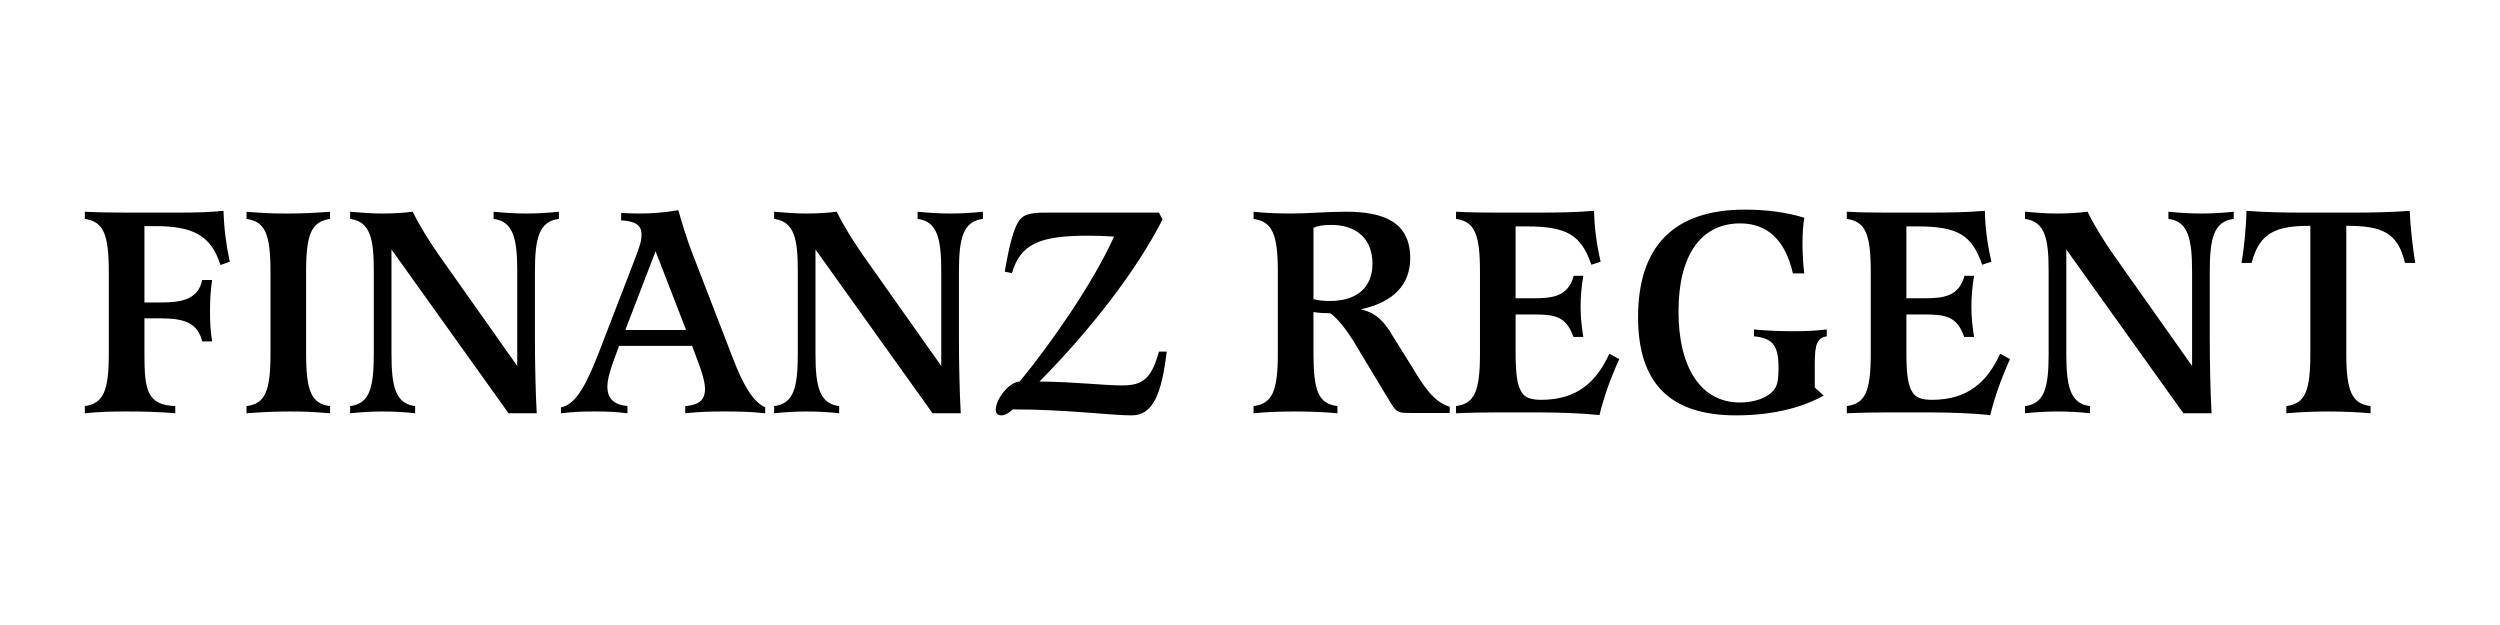 <svg xmlns="http://www.w3.org/2000/svg" id="Ebene_1" data-name="Ebene 1" viewBox="0 0 2000 500"><defs><style>      .cls-1 {        fill: #000;        stroke-width: 0px;      }    </style></defs><path class="cls-1" d="M115.54,241.98h13.18c16.05,0,29.71-2.16,33.06-17.97h7.91c-1.44,9.82-1.68,17.49-1.68,24.92,0,8.15.24,14.85,1.68,24.2h-7.91c-3.59-14.14-13.18-18.45-33.06-18.45h-13.18v28.27c0,29.95,2.4,40.97,24.68,41.92v5.76c-12.94-1.2-25.63-1.44-38.57-1.44-13.66,0-22.04.24-33.78,1.44v-5.76c14.85-2.15,19.17-11.98,19.17-41.92v-65.65c0-29.95-4.31-40.01-19.17-42.17v-5.75c9.1.48,19.64.72,35.46.72h38.1c18.45,0,27.31-.48,37.37-1.44.48,14.86,2.16,27.32,5.03,40.73l-7.43,2.64c-7.43-23-20.84-31.15-52.47-31.15h-8.39v61.1ZM264.06,330.63c-14.37-1.2-20.12-1.44-32.34-1.44s-21.56.48-34.5,1.44v-5.76c14.85-1.91,19.17-11.74,19.17-41.92v-65.65c0-30.19-4.31-40.01-19.17-42.17v-5.75c14.37,1.2,21.08,1.44,32.82,1.44s21.56-.48,34.02-1.44v5.75c-14.85,2.16-19.17,11.98-19.17,42.17v65.65c0,30.19,4.31,40.01,19.17,41.92v5.76ZM413.8,217.3c0-25.64-2.87-40.25-18.93-42.17v-5.75c9.58.96,17.97,1.44,26.12,1.44s17.25-.48,26.12-1.44v5.75c-15.81,1.92-19.17,15.33-19.17,42.17v52.23c0,20.37.48,43.61,1.44,61.1h-22.52l-93.68-131.06v83.38c0,26.12,3.11,40.01,18.93,41.92v5.76c-7.91-.96-17.01-1.44-25.88-1.44s-17.25.48-26.12,1.44v-5.76c15.57-1.91,18.93-14.61,18.93-41.92v-65.65c0-25.4-2.4-40.01-18.93-42.17v-5.75c8.39.72,17.01,1.44,25.4,1.44s17.01-.48,24.68-1.44c5.99,12.22,13.42,23.96,21.32,35.22l62.29,88.17v-75.47ZM495.24,276.72l-5.51,15.09c-2.4,7.19-3.83,12.93-3.83,17.25,0,9.82,5.03,14.61,16.05,15.81v5.76c-9.34-1.2-16.29-1.44-26.35-1.44s-16.29.24-26.83,1.44v-4.79c12.22-2.16,20.6-19.17,29.95-42.89l28.27-73.32c5.75-14.86,6.23-17.49,6.23-22.04,0-7.43-5.03-10.78-16.29-11.26v-5.99c4.55.24,8.39.48,14.14.48,10.3,0,20.12-.72,31.62-2.64,2.64,9.58,6.95,23.48,11.02,34.02l32.58,84.33c8.15,21.32,16.29,35.22,25.88,39.3v4.79c-11.5-1.2-19.89-1.44-32.34-1.44s-19.89.24-31.63,1.44v-5.76c9.59-.72,15.81-3.83,15.81-13.66,0-5.03-2.16-12.7-5.03-20.37l-5.27-14.13h-58.46ZM524.47,201l-24.2,63.01h48.63l-24.44-63.01ZM753.01,217.3c0-25.64-2.87-40.25-18.93-42.17v-5.75c9.58.96,17.97,1.44,26.12,1.44s17.25-.48,26.12-1.44v5.75c-15.81,1.92-19.17,15.33-19.17,42.17v52.23c0,20.37.48,43.61,1.44,61.1h-22.52l-93.68-131.06v83.38c0,26.12,3.11,40.01,18.93,41.92v5.76c-7.91-.96-17.01-1.44-25.88-1.44s-17.25.48-26.12,1.44v-5.76c15.57-1.91,18.93-14.61,18.93-41.92v-65.65c0-25.4-2.4-40.01-18.93-42.17v-5.75c8.39.72,17.01,1.44,25.4,1.44s17.01-.48,24.68-1.44c5.99,12.22,13.42,23.96,21.32,35.22l62.29,88.17v-75.47ZM803.78,217.3c3.11-17.49,6.95-37.86,13.9-43.37,4.79-4.07,14.14-3.83,22.52-3.83h86.97l2.87,5.51c-21.32,41.69-57.98,88.65-98.47,129.62,28.75.24,51.27,3.11,66.13,3.11,17.01,0,23.48-5.75,29.47-27.07h6.23c-4.07,33.54-10.78,51.03-28.03,51.03s-51.99-4.79-95.12-4.79c-3.36,3.11-6.47,4.79-9.1,4.79-3.11,0-4.56-1.67-4.56-4.55,0-8.14,10.3-22.04,19.17-22.52,24.67-29.95,58.94-79.06,75.47-115.96-7.43-.48-12.94-.72-20.84-.72-38.57,0-53.9,6.47-60.85,29.95l-5.75-1.2ZM1050.78,282.95c0,30.19,4.08,40.01,19.17,41.92v5.76c-9.83-.96-21.8-1.44-34.02-1.44s-23.72.48-33.07,1.44v-5.76c14.86-1.91,19.41-11.74,19.41-41.92v-65.65c0-30.19-4.55-40.01-19.41-42.17v-5.75c8.15.96,18.93,1.44,30.43,1.44,13.17,0,27.55-1.44,43.6-1.44,30.67,0,51.27,8.63,51.27,37.14,0,21.32-13.42,35.22-39.54,40.97,12.23,2.63,18.93,9.82,25.88,21.8l16.29,26.11c7.91,13.18,16.53,26.6,28.99,29.95v5.03h-30.43c-11.02,0-11.98-.24-17.01-8.39l-28.27-46.96c-5.51-9.34-14.13-20.85-19.89-24.44-4.07,0-9.58-.24-13.42-.96v33.31ZM1063.96,240.78c21.56,0,34.02-10.78,34.02-29.95s-12.22-30.9-32.82-30.9c-7.43,0-11.74.96-14.38,2.39v57.02c3.84.96,7.43,1.44,13.18,1.44ZM1212.48,238.62h13.66c15.81,0,28.27-1.2,32.83-17.97h7.67c-1.44,8.39-2.16,16.77-2.16,24.68,0,8.86.96,17.01,2.16,24.2h-7.91c-5.75-16.29-14.38-17.97-32.1-17.97h-14.14v30.19c0,17.01,1.2,26.6,4.79,31.87,2.39,4.31,7.19,6.23,15.81,6.23,28.27,0,44.08-14.14,54.38-36.9l7.91,4.31c-7.91,17.73-12.22,30.43-15.81,44.8-13.42-1.44-32.58-2.16-50.07-2.16h-29.95c-10.78,0-24.92.24-34.74.72v-5.76c14.86-1.91,19.17-11.98,19.17-41.92v-65.65c0-30.19-4.31-40.01-19.17-42.17v-5.75c8.39.48,18.93.72,31.87.72h31.86c19.16,0,32.34-.24,46.72-1.44.24,13.66,2.16,27.55,5.27,40.73l-7.43,2.4c-8.15-23.48-18.93-30.67-51.99-30.67h-8.63v57.5ZM1434.32,218.73c-5.99-26.36-20.12-40.01-42.16-40.01-31.39,0-49.36,25.4-49.36,70.44s17.97,72.83,49.12,72.83c11.98,0,22.04-3.83,27.07-9.82,2.88-3.6,3.84-8.15,3.84-17.97,0-17.97-4.79-23.72-19.64-25.15v-5.51c6.94.72,18.21,1.44,30.67,1.44s19.4-.47,27.55-1.44v5.51c-7.43,1.2-9.59,5.99-9.59,21.56v19.4l7.19,6.47c-15.09,8.38-38.09,15.81-70.2,15.81-52.71,0-78.35-25.63-78.35-78.58,0-56.55,28.51-86.01,85.3-86.01,16.77,0,32.58,1.92,47.67,6.47-.96,5.75-1.44,13.66-1.44,20.13,0,8.14.48,17.01,1.44,24.44h-9.1ZM1525.11,238.62h13.66c15.81,0,28.27-1.2,32.83-17.97h7.67c-1.44,8.39-2.16,16.77-2.16,24.68,0,8.86.96,17.01,2.16,24.2h-7.91c-5.75-16.29-14.38-17.97-32.1-17.97h-14.14v30.19c0,17.01,1.2,26.6,4.79,31.87,2.4,4.31,7.19,6.23,15.81,6.23,28.27,0,44.08-14.14,54.38-36.9l7.91,4.31c-7.91,17.73-12.22,30.43-15.81,44.8-13.42-1.44-32.58-2.16-50.07-2.16h-29.95c-10.78,0-24.92.24-34.74.72v-5.76c14.86-1.91,19.17-11.98,19.17-41.92v-65.65c0-30.19-4.31-40.01-19.17-42.17v-5.75c8.39.48,18.93.72,31.86.72h31.87c19.16,0,32.34-.24,46.72-1.44.24,13.66,2.16,27.55,5.27,40.73l-7.43,2.4c-8.15-23.48-18.93-30.67-51.99-30.67h-8.63v57.5ZM1753.66,217.3c0-25.64-2.87-40.25-18.93-42.17v-5.75c9.59.96,17.97,1.44,26.12,1.44s17.25-.48,26.12-1.44v5.75c-15.81,1.92-19.16,15.33-19.16,42.17v52.23c0,20.37.48,43.61,1.44,61.1h-22.52l-93.68-131.06v83.38c0,26.12,3.11,40.01,18.92,41.92v5.76c-7.91-.96-17.01-1.44-25.87-1.44s-17.25.48-26.12,1.44v-5.76c15.57-1.91,18.93-14.61,18.93-41.92v-65.65c0-25.4-2.4-40.01-18.93-42.17v-5.75c8.39.72,17.01,1.44,25.4,1.44s17.01-.48,24.68-1.44c5.99,12.22,13.42,23.96,21.32,35.22l62.29,88.17v-75.47ZM1877.03,282.95c0,30.19,4.55,40.01,19.41,41.92v5.76c-10.55-.96-22.77-1.44-33.78-1.44s-22.77.48-33.55,1.44v-5.76c14.86-1.91,19.17-11.74,19.17-41.92v-102.31c-26.84,0-40.73,5.03-46.96,29.71h-8.15c2.16-11.74,3.6-27.79,4.07-41.69,11.74.96,28.03,1.44,46,1.44h38.82c17.49,0,34.02-.48,45.76-1.44.48,13.9,2.4,28.75,4.31,41.69h-8.14c-5.76-24.2-17.97-29.71-46.96-29.71v102.31Z"></path></svg>